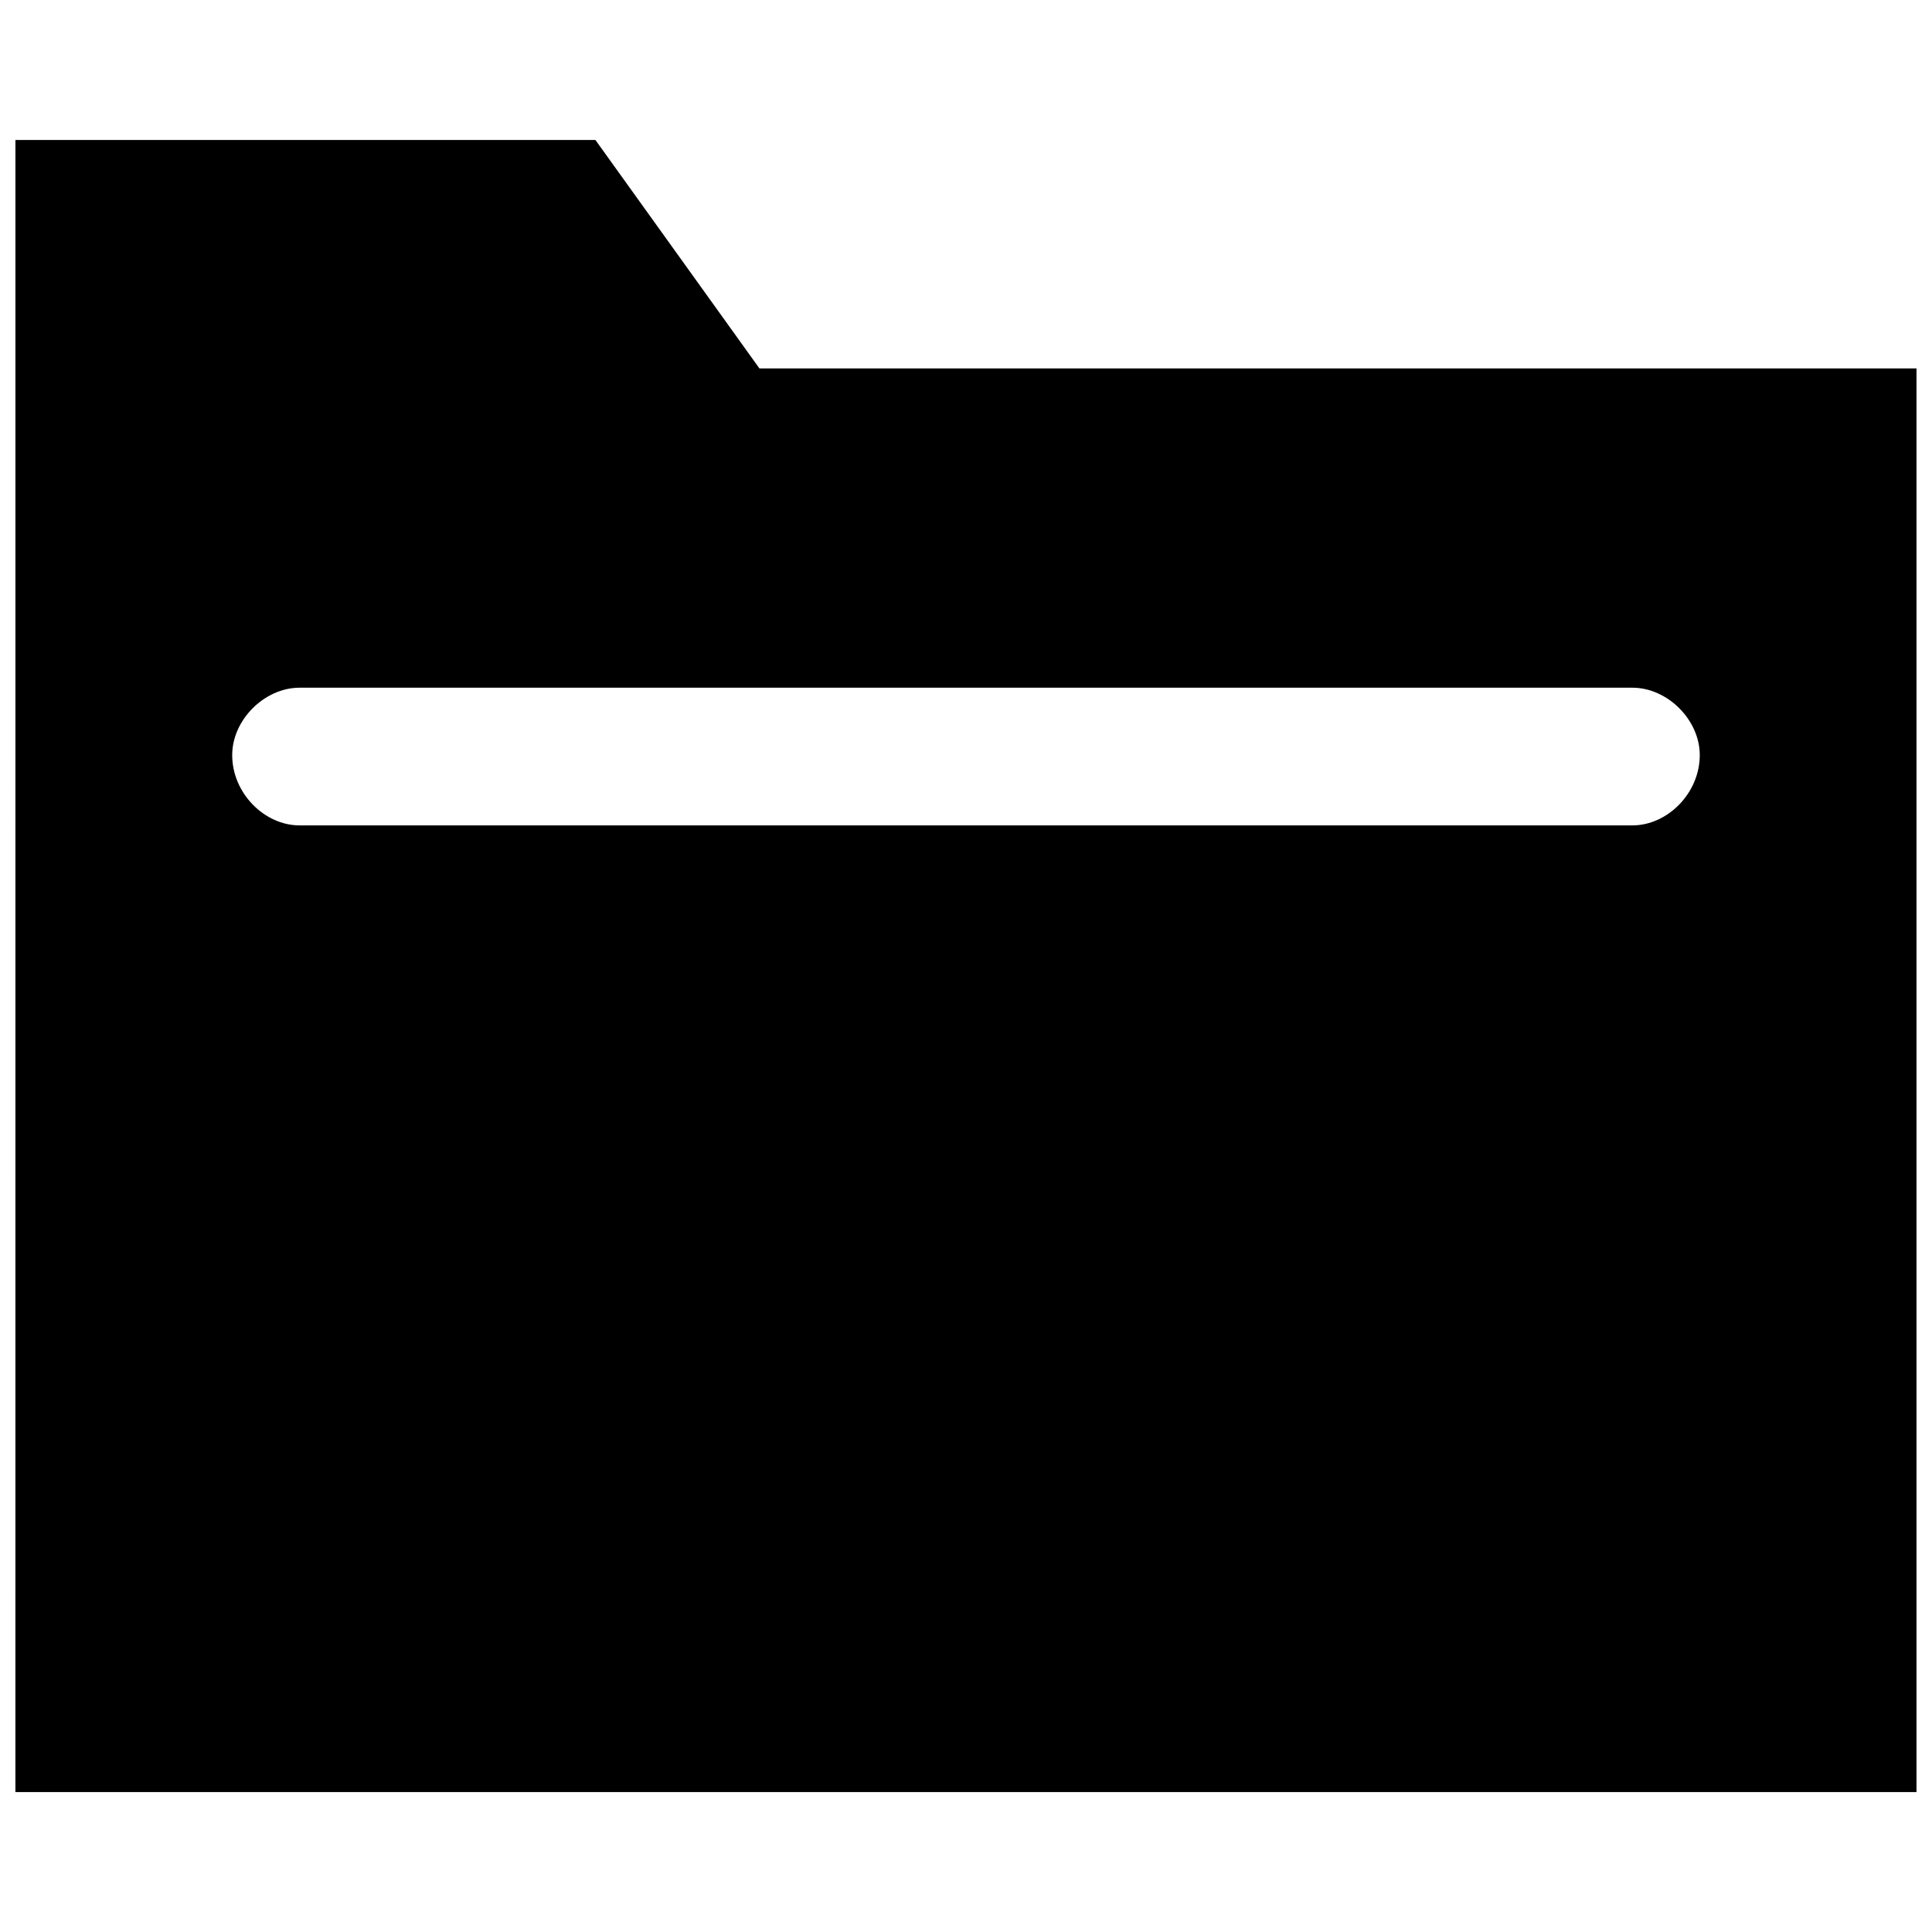 <?xml version="1.0" encoding="UTF-8"?>
<!-- Uploaded to: SVG Find, www.svgrepo.com, Generator: SVG Find Mixer Tools -->
<svg width="800px" height="800px" version="1.1" viewBox="144 144 512 512" xmlns="http://www.w3.org/2000/svg">
 <defs>
  <clipPath id="a">
   <path d="m148.09 181h503.81v438h-503.81z"/>
  </clipPath>
 </defs>
 <g clip-path="url(#a)">
  <path d="m148.09 181.09h153.7l43.473 60.551h306.63v377.27h-503.81zm75.301 145.16h353.21c9.316 0 17.855 8.539 17.855 17.855 0 10.09-8.539 18.633-17.855 18.633h-353.21c-9.316 0-17.855-8.539-17.855-18.633 0-9.316 8.539-17.855 17.855-17.855z" fill-rule="evenodd"/>
 </g>
</svg>